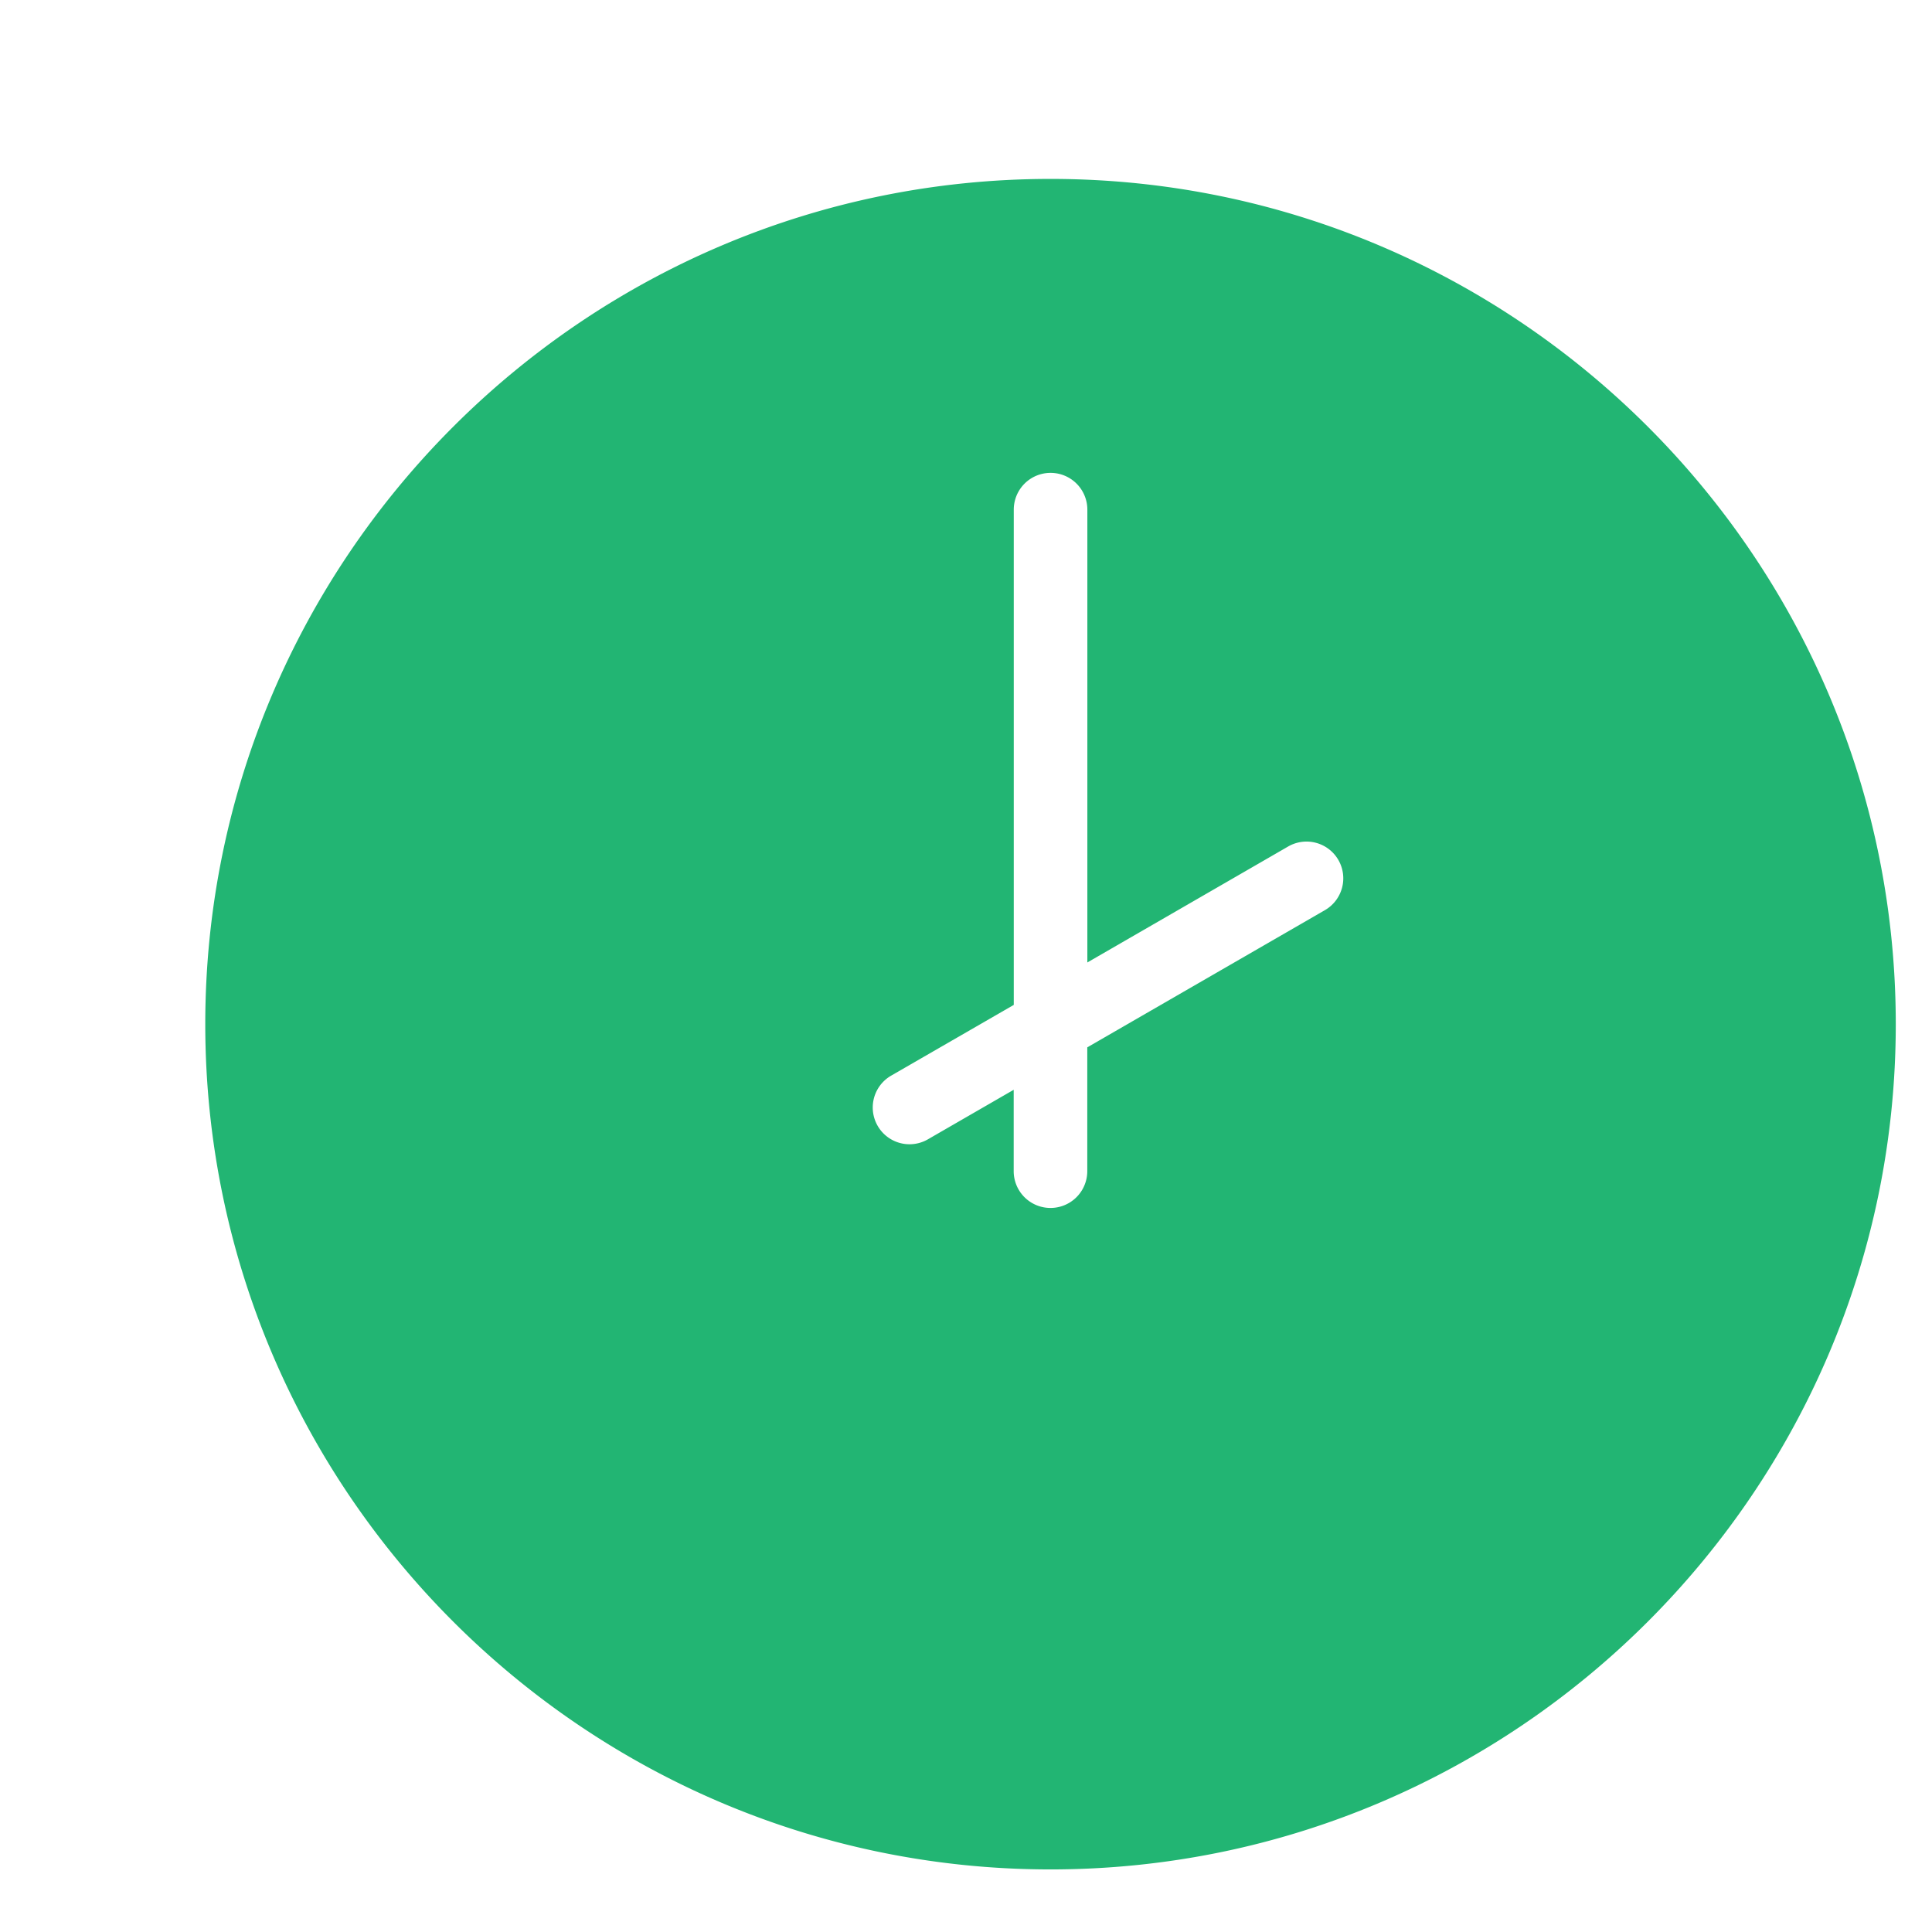 <?xml version="1.0" standalone="no"?><!DOCTYPE svg PUBLIC "-//W3C//DTD SVG 1.1//EN" "http://www.w3.org/Graphics/SVG/1.1/DTD/svg11.dtd"><svg t="1767987600461" class="icon" viewBox="0 0 1024 1024" version="1.1" xmlns="http://www.w3.org/2000/svg" p-id="4815" xmlns:xlink="http://www.w3.org/1999/xlink" width="200" height="200"><path d="M556.8 94.83c-247 0-448 201-448 448s201 448 448 448 448-201 448-448-200.97-448-448-448z m145.36 387.61l-125.88 72.68v65.62a19.48 19.48 0 1 1-39 0v-43.13l-45.48 26.26a19.48 19.48 0 0 1-19.48-33.75l65-37.5V270.13a19.48 19.48 0 1 1 39 0v240l106.36-61.43a19.48 19.48 0 1 1 19.48 33.74z" fill="#22B573" p-id="4816"></path></svg>